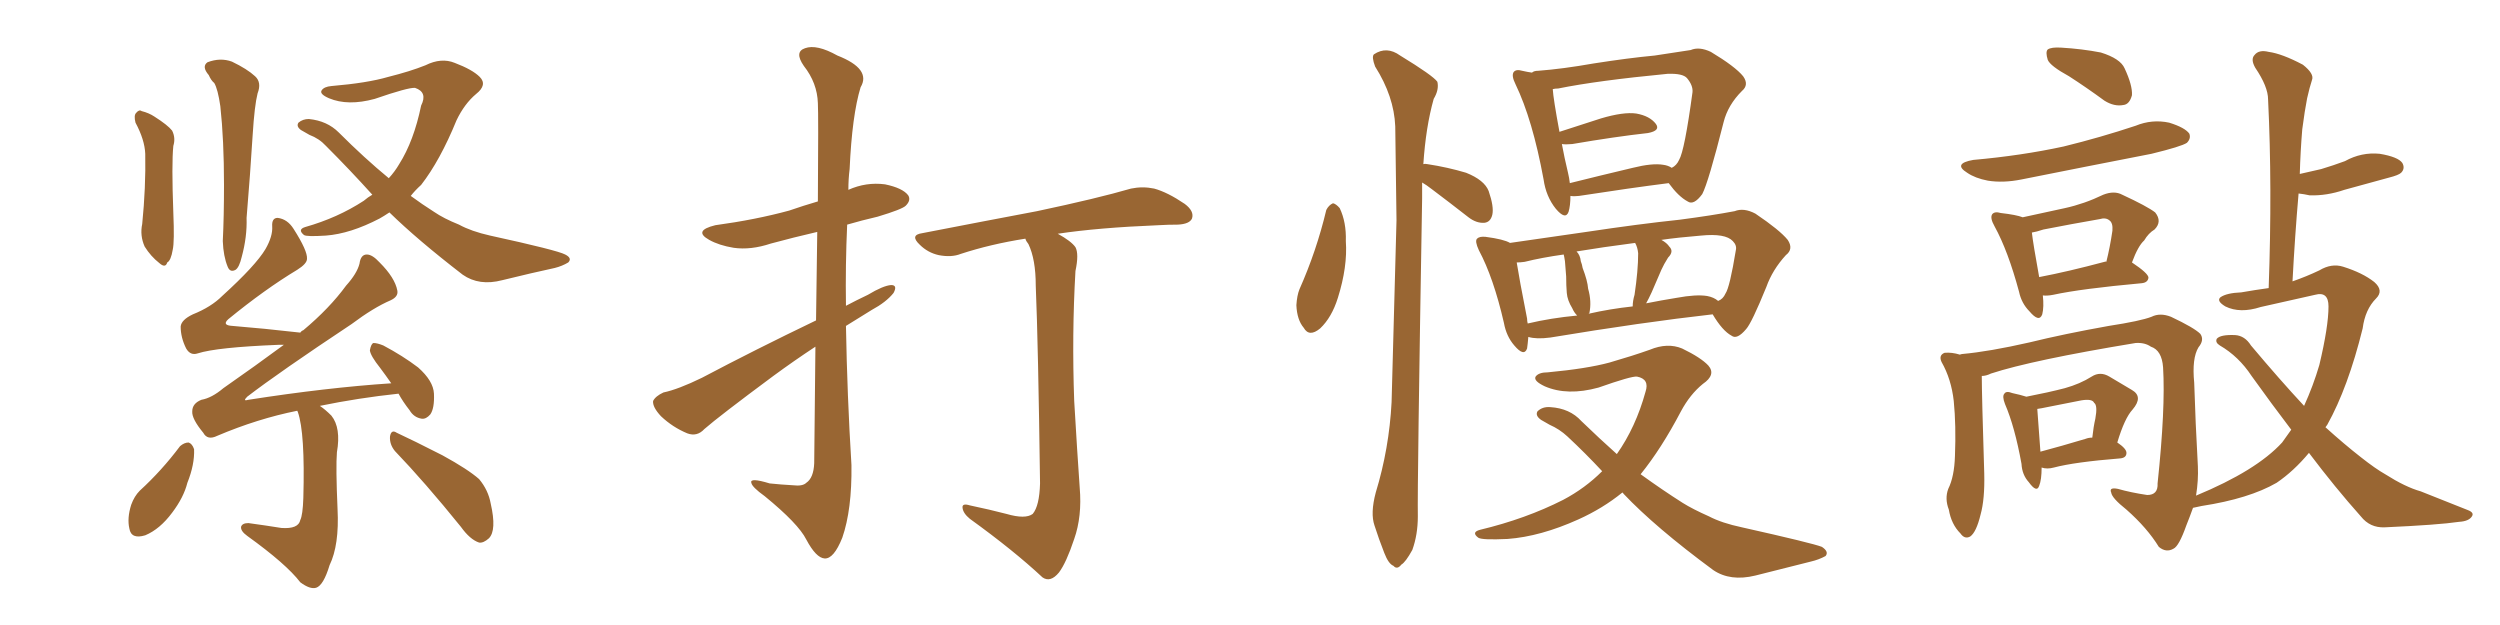<svg xmlns="http://www.w3.org/2000/svg" xmlns:xlink="http://www.w3.org/1999/xlink" width="600" height="150"><path fill="#996633" padding="10" d="M32.52 29.44L32.52 29.44Q32.08 27.69 32.67 27.10L32.67 27.10Q33.40 26.22 33.98 26.66L33.98 26.66Q35.74 27.10 37.06 27.98L37.06 27.98Q40.28 30.03 41.31 31.35L41.31 31.35Q42.19 33.11 41.60 35.01L41.60 35.01Q41.16 39.26 41.60 51.12L41.60 51.12Q41.89 58.01 41.46 59.91L41.46 59.91Q41.02 62.55 40.14 62.99L40.14 62.99Q39.70 64.45 38.23 63.13L38.23 63.13Q36.18 61.52 34.72 59.18L34.72 59.18Q33.54 56.54 34.13 53.76L34.13 53.76Q35.01 44.97 34.86 36.91L34.86 36.91Q34.72 33.54 32.52 29.44ZM50.10 18.02L50.10 18.02Q48.34 15.97 49.80 14.94L49.80 14.94Q52.88 13.77 55.66 14.79L55.66 14.79Q59.33 16.55 61.23 18.31L61.23 18.31Q62.84 19.78 61.82 22.41L61.82 22.41Q61.08 25.34 60.64 32.37L60.64 32.37Q60.06 41.75 59.18 52.29L59.18 52.29Q59.33 56.84 58.01 61.67L58.01 61.67Q57.42 64.16 56.54 64.75L56.54 64.75Q55.22 65.48 54.64 64.01L54.64 64.01Q53.61 61.52 53.47 57.86L53.47 57.86Q53.76 52.00 53.76 44.38L53.76 44.38Q53.76 33.54 52.88 25.49L52.88 25.49Q52.29 21.39 51.42 19.92L51.42 19.92Q50.68 19.34 50.10 18.02ZM89.36 46.73L89.36 46.73Q84.08 40.87 78.22 35.01L78.22 35.01Q76.61 33.25 74.27 32.37L74.27 32.37Q73.24 31.79 72.22 31.20L72.22 31.20Q71.04 30.32 71.63 29.44L71.63 29.44Q72.66 28.56 74.12 28.56L74.12 28.56Q78.52 29.00 81.30 31.79L81.30 31.79Q87.45 37.94 93.31 42.77L93.31 42.77Q94.78 41.16 95.80 39.40L95.80 39.40Q99.32 33.84 101.07 25.34L101.07 25.34Q102.69 22.12 99.61 21.09L99.61 21.09Q98.00 20.95 89.94 23.73L89.94 23.73Q83.50 25.49 78.96 23.58L78.96 23.58Q76.61 22.56 77.20 21.68L77.20 21.68Q77.78 20.80 79.54 20.65L79.54 20.65Q88.18 19.92 93.16 18.46L93.16 18.46Q98.44 17.14 102.10 15.67L102.10 15.67Q105.91 13.77 109.13 15.09L109.13 15.09Q113.38 16.70 115.14 18.46L115.14 18.46Q117.04 20.36 114.26 22.56L114.26 22.56Q111.47 24.90 109.57 28.86L109.57 28.86Q105.62 38.53 101.07 44.38L101.07 44.38Q99.61 45.70 98.58 47.02L98.58 47.02Q101.37 49.07 104.15 50.83L104.15 50.83Q106.49 52.44 110.16 53.91L110.16 53.91Q113.09 55.52 117.63 56.54L117.63 56.54Q133.74 60.06 135.64 61.08L135.64 61.08Q137.40 61.96 136.38 62.99L136.38 62.99Q134.91 63.87 133.15 64.31L133.15 64.31Q127.73 65.48 120.56 67.24L120.56 67.24Q114.99 68.70 111.04 65.92L111.04 65.92Q100.20 57.57 93.46 50.98L93.46 50.98Q92.14 51.86 91.11 52.44L91.11 52.44Q84.08 56.10 78.22 56.54L78.22 56.54Q73.54 56.84 72.95 56.40L72.95 56.40Q71.34 55.08 73.24 54.49L73.24 54.49Q81.01 52.29 87.30 48.19L87.30 48.19Q88.33 47.31 89.36 46.73ZM71.34 98.58L71.34 98.58Q61.82 100.49 52.15 104.59L52.15 104.59Q49.80 105.76 48.78 103.86L48.78 103.86Q46.00 100.49 46.14 98.73L46.14 98.73Q46.14 96.83 48.34 95.95L48.34 95.95Q50.83 95.51 53.61 93.16L53.61 93.16Q61.38 87.74 68.12 82.76L68.12 82.76Q67.38 82.76 66.80 82.76L66.80 82.76Q52.00 83.35 47.46 84.81L47.46 84.81Q45.70 85.40 44.68 83.64L44.68 83.64Q43.36 81.01 43.36 78.37L43.36 78.37Q43.51 76.76 46.29 75.44L46.29 75.44Q50.68 73.68 53.32 71.04L53.32 71.04Q61.38 63.72 63.72 59.77L63.72 59.77Q65.48 56.69 65.33 54.35L65.33 54.35Q65.19 52.29 66.65 52.29L66.65 52.29Q68.99 52.59 70.46 54.93L70.46 54.93Q73.83 60.21 73.68 62.11L73.68 62.11Q73.68 63.28 71.34 64.75L71.34 64.75Q63.57 69.43 54.79 76.61L54.79 76.61Q53.17 78.08 55.81 78.22L55.81 78.22Q63.13 78.81 72.07 79.83L72.07 79.83Q72.36 79.39 72.80 79.25L72.80 79.25Q79.10 73.97 83.06 68.55L83.06 68.55Q85.69 65.63 86.28 63.28L86.28 63.28Q86.57 61.08 88.04 61.08L88.04 61.08Q89.36 61.08 91.11 62.99L91.11 62.99Q94.78 66.65 95.36 69.73L95.36 69.73Q95.65 71.19 93.75 72.07L93.75 72.07Q89.65 73.83 84.38 77.78L84.38 77.78Q66.94 89.36 59.33 95.21L59.33 95.21Q58.15 96.39 59.62 95.95L59.62 95.95Q78.37 93.02 93.90 91.99L93.90 91.99Q92.58 90.09 91.26 88.33L91.26 88.33Q88.92 85.40 88.77 84.08L88.77 84.08Q89.06 82.47 89.65 82.32L89.65 82.32Q90.53 82.32 91.99 82.91L91.99 82.91Q96.68 85.40 100.34 88.18L100.34 88.18Q104.00 91.41 104.15 94.48L104.15 94.48Q104.30 98.00 103.27 99.46L103.27 99.46Q102.25 100.63 101.22 100.49L101.22 100.49Q99.32 100.20 98.29 98.44L98.29 98.44Q96.68 96.39 95.65 94.48L95.65 94.48Q85.99 95.51 76.76 97.41L76.76 97.41Q78.08 98.29 79.54 99.76L79.54 99.76Q81.88 102.69 80.86 108.54L80.86 108.54Q80.57 112.06 81.01 122.17L81.01 122.17Q81.45 130.81 79.10 135.64L79.10 135.64Q77.64 140.48 75.88 141.06L75.88 141.06Q74.41 141.50 72.07 139.75L72.07 139.75Q68.70 135.35 59.33 128.61L59.33 128.61Q57.71 127.44 57.86 126.42L57.86 126.42Q58.15 125.54 59.62 125.54L59.62 125.54Q63.87 126.12 67.53 126.71L67.53 126.71Q71.63 127.00 72.07 124.80L72.07 124.80Q72.66 123.63 72.80 119.53L72.80 119.53Q73.24 103.86 71.48 98.88L71.48 98.88Q71.34 98.58 71.34 98.58ZM43.21 107.08L43.21 107.08Q44.24 106.20 45.26 106.20L45.26 106.20Q46.14 106.49 46.58 107.81L46.58 107.81Q46.73 111.47 44.97 115.87L44.97 115.87Q44.09 119.38 41.31 123.05L41.31 123.05Q38.38 127.00 34.86 128.47L34.86 128.47Q31.49 129.49 31.05 126.86L31.05 126.86Q30.47 124.37 31.49 121.14L31.49 121.14Q32.23 119.09 33.54 117.77L33.54 117.77Q38.82 112.94 43.21 107.08ZM94.78 108.25L94.78 108.25L94.78 108.25Q93.46 106.64 93.60 104.74L93.60 104.74Q93.90 102.98 95.21 103.86L95.21 103.86Q99.02 105.62 106.20 109.28L106.20 109.28Q112.35 112.65 114.99 114.99L114.99 114.99Q117.19 117.63 117.77 120.85L117.77 120.85Q119.24 127.29 117.33 129.20L117.33 129.20Q116.02 130.37 114.99 130.22L114.99 130.22Q112.79 129.49 110.60 126.42L110.60 126.42Q101.95 115.72 94.78 108.25ZM195.70 83.20L195.70 83.20Q190.58 86.57 185.60 90.23L185.60 90.23Q172.56 99.90 169.04 102.98L169.04 102.98Q167.29 104.88 164.94 104.00L164.94 104.00Q161.43 102.54 158.64 99.90L158.64 99.90Q156.59 97.71 156.74 96.24L156.74 96.24Q157.32 95.07 159.23 94.19L159.23 94.19Q162.74 93.46 168.46 90.67L168.46 90.67Q181.20 83.94 195.85 76.90L195.85 76.90Q196.00 64.60 196.14 55.66L196.14 55.66Q190.43 56.98 185.01 58.45L185.01 58.45Q180.18 60.06 176.07 59.47L176.07 59.47Q172.56 58.89 170.21 57.57L170.21 57.57Q166.26 55.37 171.68 54.05L171.68 54.05Q181.35 52.73 189.40 50.54L189.40 50.54Q192.77 49.37 196.29 48.34L196.29 48.34Q196.44 27.39 196.29 24.76L196.29 24.76Q196.14 19.92 192.92 15.82L192.92 15.82Q190.58 12.45 193.21 11.57L193.21 11.57Q196.00 10.55 200.98 13.33L200.98 13.33Q209.18 16.55 206.54 20.95L206.54 20.95Q204.49 27.69 203.91 40.58L203.91 40.58Q203.61 42.92 203.61 45.56L203.61 45.56Q207.86 43.65 212.40 44.24L212.40 44.24Q216.65 45.12 217.97 46.88L217.97 46.88Q218.70 48.05 217.38 49.37L217.38 49.37Q216.50 50.24 210.64 52.00L210.64 52.00Q206.84 52.88 203.32 53.91L203.32 53.91Q202.88 63.57 203.03 73.39L203.03 73.39Q205.52 72.07 208.30 70.75L208.30 70.75Q211.96 68.55 213.87 68.41L213.87 68.41Q215.48 68.41 214.45 70.31L214.45 70.31Q212.70 72.51 209.18 74.41L209.18 74.41Q206.10 76.32 203.03 78.22L203.03 78.22Q203.32 94.92 204.35 111.62L204.35 111.62Q204.49 122.31 202.15 129.05L202.15 129.05Q200.10 134.18 197.90 134.03L197.90 134.03Q195.85 133.89 193.51 129.49L193.51 129.49Q191.60 125.68 183.54 119.09L183.54 119.09Q180.47 116.89 180.32 115.87L180.32 115.87Q179.88 114.55 184.72 116.02L184.72 116.02Q187.50 116.31 190.28 116.46L190.28 116.46Q192.63 116.75 193.51 115.87L193.51 115.87Q195.26 114.70 195.41 111.18L195.41 111.18Q195.56 95.65 195.70 83.20ZM241.55 123.34L241.55 123.34L241.55 123.34Q246.09 124.66 247.85 123.34L247.85 123.34Q249.46 121.44 249.61 116.02L249.61 116.02Q249.17 82.76 248.58 68.55L248.58 68.55Q248.58 62.26 246.83 58.59L246.83 58.59Q246.24 57.86 246.09 57.28L246.09 57.28Q237.74 58.59 230.57 60.94L230.57 60.94Q228.37 61.82 225.29 61.23L225.29 61.23Q222.66 60.64 220.75 58.74L220.75 58.74Q218.26 56.40 221.34 55.96L221.34 55.96Q236.43 53.03 248.88 50.68L248.88 50.68Q263.38 47.61 271.44 45.26L271.44 45.26Q274.22 44.68 277.00 45.26L277.00 45.26Q280.22 46.14 284.33 48.93L284.33 48.93Q286.67 50.68 286.08 52.44L286.08 52.44Q285.50 53.76 282.71 53.91L282.71 53.91Q280.37 53.91 278.03 54.05L278.03 54.05Q263.53 54.64 253.86 56.10L253.86 56.10Q257.08 57.86 258.11 59.33L258.11 59.33Q258.98 60.94 258.11 65.04L258.11 65.04Q257.23 80.27 257.81 96.24L257.81 96.24Q258.54 108.69 259.13 117.04L259.13 117.04Q259.72 123.93 257.81 129.35L257.81 129.35Q255.91 135.06 254.15 137.40L254.15 137.40Q252.10 139.89 250.20 138.57L250.20 138.57Q243.31 132.13 232.76 124.51L232.76 124.51Q231.15 123.19 231.01 121.88L231.01 121.88Q230.86 120.70 232.76 121.29L232.76 121.29Q237.60 122.31 241.55 123.34ZM318.31 50.39L318.31 50.39Q318.90 49.22 319.92 48.78L319.92 48.78Q320.65 48.93 321.53 49.95L321.53 49.95Q323.14 53.32 323.00 57.86L323.00 57.86Q323.44 64.01 321.09 71.48L321.09 71.48Q319.63 76.17 316.85 78.81L316.85 78.81Q314.21 81.01 312.89 78.66L312.89 78.66Q311.28 76.76 311.13 73.24L311.13 73.24Q311.28 70.90 311.87 69.43L311.87 69.43Q315.97 60.21 318.31 50.39ZM341.60 39.40L341.60 39.40Q342.04 39.26 342.63 39.40L342.63 39.40Q347.46 40.14 351.86 41.46L351.86 41.46Q356.25 43.21 357.28 45.85L357.28 45.85Q358.59 49.66 358.15 51.56L358.15 51.56Q357.71 53.32 356.25 53.47L356.25 53.47Q354.35 53.61 352.44 52.15L352.44 52.15Q347.75 48.49 343.65 45.41L343.65 45.41Q342.33 44.38 341.31 43.80L341.31 43.80Q341.31 45.70 341.31 47.61L341.31 47.61Q340.14 116.46 340.28 123.93L340.28 123.93Q340.28 128.32 338.96 131.98L338.96 131.98Q337.35 134.91 336.33 135.50L336.33 135.50Q335.30 136.82 334.42 135.79L334.42 135.79Q333.25 135.35 332.23 132.71L332.23 132.71Q330.91 129.35 329.88 126.12L329.88 126.12Q328.86 123.19 330.18 118.21L330.18 118.21Q333.40 107.67 333.98 96.53L333.98 96.53Q334.57 73.68 335.16 52.88L335.16 52.88Q335.01 40.87 334.86 30.32L334.86 30.32Q334.57 23.14 330.03 15.97L330.03 15.97Q329.15 13.62 329.74 13.04L329.74 13.04Q332.81 10.99 336.04 13.33L336.04 13.33Q343.95 18.16 344.97 19.63L344.97 19.63Q345.41 21.53 344.09 23.73L344.09 23.73Q342.19 30.47 341.60 39.40ZM400.49 43.95L400.49 43.95Q391.26 45.12 378.96 47.02L378.96 47.02Q377.78 47.17 376.90 47.02L376.90 47.02Q376.90 49.37 376.46 50.83L376.46 50.83Q375.73 52.88 373.39 50.10L373.39 50.10Q371.04 47.17 370.46 43.07L370.46 43.07Q367.82 28.71 363.72 20.21L363.72 20.21Q362.70 18.16 363.28 17.29L363.28 17.29Q363.87 16.55 365.33 16.99L365.33 16.99Q366.65 17.29 367.68 17.43L367.68 17.43Q368.12 16.99 369.14 16.99L369.14 16.99Q375 16.55 382.47 15.23L382.47 15.23Q390.82 13.92 397.12 13.33L397.12 13.33Q402.10 12.60 405.76 12.01L405.76 12.01Q407.81 11.13 410.60 12.45L410.60 12.45Q416.46 15.97 418.36 18.31L418.36 18.31Q419.82 20.36 418.07 21.83L418.07 21.83Q414.70 25.20 413.67 29.30L413.67 29.30L413.67 29.30Q410.01 43.80 408.54 46.58L408.54 46.58Q406.49 49.37 405.03 48.34L405.03 48.34Q402.83 47.17 400.49 43.95ZM376.32 41.46L376.32 41.46Q376.61 42.63 376.76 43.95L376.76 43.95Q383.79 42.19 391.85 40.28L391.85 40.28Q396.53 39.11 399.17 39.55L399.17 39.55Q400.34 39.70 401.22 40.28L401.22 40.28Q402.39 39.70 402.98 38.38L402.98 38.38Q404.30 36.18 406.20 22.12L406.20 22.12Q406.35 20.51 404.88 18.75L404.88 18.75Q403.86 17.58 400.20 17.72L400.20 17.72Q383.35 19.34 373.97 21.24L373.97 21.24Q373.24 21.24 372.66 21.39L372.66 21.39Q372.80 23.73 374.27 31.64L374.27 31.64Q378.81 30.18 384.23 28.42L384.23 28.42Q389.65 26.81 392.72 27.25L392.72 27.25Q395.95 27.83 397.41 29.74L397.41 29.74Q398.58 31.35 395.51 31.93L395.51 31.93Q387.60 32.81 377.34 34.57L377.34 34.57Q375.73 34.72 374.85 34.57L374.85 34.57Q375.44 37.79 376.32 41.46ZM411.04 75.44L411.04 75.44Q394.19 77.34 372.07 81.01L372.07 81.01Q368.70 81.45 366.80 80.86L366.80 80.86Q366.65 82.62 366.50 83.64L366.50 83.64Q365.77 85.69 363.43 82.91L363.43 82.91Q361.52 80.71 360.94 77.49L360.94 77.49Q358.45 66.65 354.93 60.06L354.93 60.06Q353.91 57.86 354.49 57.28L354.49 57.28Q355.08 56.69 356.54 56.84L356.54 56.84Q360.94 57.42 362.40 58.30L362.40 58.30Q370.46 57.13 380.71 55.66L380.71 55.66Q393.31 53.76 403.13 52.73L403.13 52.73Q410.89 51.71 416.31 50.68L416.31 50.68Q418.51 49.80 421.29 51.27L421.29 51.27Q427.15 55.22 429.05 57.57L429.05 57.57Q430.52 59.77 428.61 61.23L428.61 61.23Q425.39 64.75 423.93 68.85L423.93 68.85L423.93 68.85Q420.41 77.49 419.09 78.96L419.09 78.96Q416.89 81.59 415.58 80.57L415.58 80.57Q413.38 79.39 411.04 75.44ZM366.50 76.46L366.50 76.46Q366.50 77.05 366.65 77.64L366.65 77.64Q372.22 76.32 378.52 75.73L378.52 75.73Q377.78 75 377.34 73.97L377.34 73.97Q376.17 72.07 376.03 70.31L376.03 70.31Q375.88 68.55 375.88 66.36L375.88 66.36Q375.73 64.16 375.59 62.70L375.59 62.70Q375.44 61.67 375.29 61.08L375.29 61.08Q370.02 61.82 365.92 62.84L365.92 62.84Q364.89 62.99 364.01 62.99L364.01 62.99Q364.60 66.80 366.50 76.46ZM381.45 75.15L381.45 75.15Q381.30 75.15 381.30 75.29L381.30 75.29Q386.43 74.12 391.85 73.54L391.85 73.54Q391.85 72.22 392.29 70.75L392.29 70.75Q393.16 64.89 393.16 60.79L393.16 60.79Q393.02 59.33 392.43 58.30L392.43 58.30Q384.52 59.33 378.37 60.35L378.37 60.35Q379.25 61.23 379.39 62.70L379.39 62.70Q379.69 63.43 379.83 64.31L379.83 64.31Q381.01 67.38 381.15 69.29L381.15 69.29Q382.03 72.36 381.45 75.15ZM396.39 70.17L396.39 70.17Q395.65 71.78 395.07 72.80L395.07 72.80Q398.73 72.07 402.39 71.48L402.39 71.48Q407.08 70.61 409.72 71.04L409.72 71.04Q411.33 71.34 412.35 72.22L412.35 72.22Q413.53 71.78 414.11 70.46L414.11 70.46Q415.14 68.99 416.60 60.06L416.60 60.06Q416.89 58.89 415.87 57.86L415.87 57.86Q414.11 55.96 408.25 56.54L408.25 56.54Q402.83 56.98 398.73 57.57L398.73 57.57Q400.05 58.30 400.63 59.18L400.63 59.18Q401.81 60.35 400.34 61.82L400.34 61.82Q399.32 63.43 398.73 64.75L398.73 64.75Q397.41 67.82 396.39 70.17ZM384.52 113.09L384.52 113.09L384.52 113.09Q380.57 108.84 376.17 104.74L376.17 104.74Q374.27 102.98 371.92 101.95L371.92 101.95Q370.90 101.37 369.87 100.78L369.87 100.78Q368.41 99.76 368.99 98.73L368.99 98.73Q370.17 97.56 372.07 97.71L372.07 97.71Q376.76 98.00 379.54 101.07L379.54 101.07Q383.94 105.32 388.04 108.98L388.04 108.98Q392.58 102.54 394.92 94.04L394.92 94.04Q395.95 90.97 392.87 90.38L392.87 90.38Q391.55 90.23 383.64 93.02L383.64 93.02Q376.17 95.07 370.75 92.72L370.75 92.72Q367.97 91.41 368.55 90.38L368.55 90.38Q369.29 89.36 371.48 89.36L371.48 89.36Q380.86 88.48 386.28 87.01L386.28 87.01Q391.85 85.40 395.95 83.94L395.95 83.94Q400.20 82.18 403.71 83.64L403.71 83.64Q408.25 85.84 410.01 87.74L410.01 87.74Q411.91 89.94 408.69 92.14L408.69 92.14Q405.62 94.63 403.42 98.73L403.42 98.73Q398.73 107.67 393.75 113.82L393.75 113.82Q399.02 117.63 403.86 120.70L403.86 120.70Q406.20 122.17 410.16 123.93L410.16 123.93Q413.23 125.54 418.07 126.56L418.07 126.56Q435.06 130.37 437.26 131.25L437.26 131.25Q439.01 132.42 438.13 133.45L438.13 133.45Q436.52 134.33 434.62 134.77L434.62 134.77Q428.91 136.23 421.29 138.13L421.29 138.13Q415.28 139.60 411.18 136.82L411.18 136.82Q397.27 126.56 389.65 118.51L389.65 118.51Q389.50 118.21 389.36 118.21L389.36 118.21Q384.67 122.02 378.81 124.66L378.81 124.66Q369.73 128.76 361.82 129.35L361.82 129.35Q355.66 129.64 354.79 129.05L354.79 129.05Q353.03 127.73 355.22 127.15L355.22 127.15Q366.21 124.51 375.15 119.97L375.15 119.97Q380.42 117.19 384.52 113.09ZM496.58 18.31L496.58 18.31Q492.04 15.82 491.46 14.36L491.46 14.36Q490.87 12.45 491.46 11.87L491.46 11.87Q492.33 11.28 494.68 11.43L494.68 11.43Q499.66 11.72 504.20 12.60L504.20 12.60Q508.89 14.06 509.91 16.41L509.91 16.41Q511.82 20.51 511.67 22.85L511.67 22.85Q511.08 25.05 509.62 25.20L509.62 25.20Q507.42 25.63 505.08 24.17L505.08 24.17Q500.68 20.95 496.58 18.31ZM473.58 38.38L473.58 38.38Q485.16 37.35 495.26 35.16L495.26 35.16Q504.20 32.96 512.55 30.18L512.55 30.18Q516.50 28.56 520.61 29.44L520.61 29.44Q524.41 30.62 525.44 32.08L525.44 32.08Q525.88 33.25 524.85 34.28L524.85 34.28Q523.54 35.16 516.36 36.91L516.36 36.91Q500.54 39.99 485.16 43.07L485.16 43.07Q480.76 43.95 477.10 43.36L477.10 43.36Q474.02 42.77 472.12 41.46L472.12 41.46Q468.60 39.26 473.58 38.38ZM490.28 70.90L490.28 70.90Q490.58 73.68 490.14 75.44L490.14 75.44Q489.40 77.49 487.06 74.71L487.06 74.71Q485.16 72.80 484.57 70.02L484.57 70.02Q481.93 60.21 478.71 54.35L478.71 54.35Q477.54 52.29 478.13 51.42L478.13 51.42Q478.71 50.68 480.18 51.12L480.18 51.12Q483.98 51.56 485.45 52.15L485.45 52.15Q490.72 50.98 495.56 49.95L495.56 49.95Q500.24 48.93 504.79 46.73L504.79 46.73Q507.42 45.70 509.33 46.73L509.33 46.73Q515.33 49.51 517.24 50.98L517.24 50.98Q518.99 53.17 517.09 55.08L517.09 55.08Q515.63 55.96 514.60 57.71L514.60 57.71Q513.13 59.03 511.67 62.99L511.67 62.99Q515.63 65.63 515.63 66.65L515.63 66.65Q515.48 67.82 514.01 67.97L514.01 67.97Q499.51 69.29 492.77 70.75L492.77 70.75Q491.31 71.04 490.28 70.90ZM505.08 62.84L505.08 62.84Q505.37 62.70 505.52 62.84L505.52 62.84Q506.40 59.33 506.98 55.37L506.98 55.37Q507.13 53.47 506.25 52.88L506.25 52.88Q505.37 52.15 503.91 52.59L503.91 52.59Q497.17 53.76 490.43 55.08L490.43 55.08Q488.67 55.66 487.65 55.81L487.65 55.81Q487.94 58.45 489.40 66.50L489.40 66.50Q496.29 65.19 505.08 62.84ZM489.99 112.21L489.99 112.21Q489.99 115.14 489.40 116.60L489.40 116.60Q488.82 118.36 486.91 115.72L486.91 115.72Q485.30 113.96 485.16 111.33L485.16 111.33Q483.54 102.39 481.20 96.97L481.20 96.97Q480.47 95.07 481.05 94.48L481.05 94.48Q481.49 93.75 482.96 94.34L482.96 94.34Q485.01 94.78 486.33 95.21L486.33 95.21Q491.60 94.19 495.56 93.16L495.56 93.16Q499.22 92.14 502.00 90.38L502.00 90.38Q504.05 89.06 506.25 90.38L506.25 90.38Q509.47 92.29 511.67 93.60L511.67 93.60Q514.45 95.21 511.82 98.29L511.82 98.29Q509.91 100.34 508.15 106.20L508.15 106.20Q510.35 107.67 510.35 108.69L510.35 108.69Q510.35 109.86 508.89 110.01L508.89 110.01Q497.90 110.89 492.92 112.21L492.92 112.21Q491.31 112.65 489.99 112.21ZM500.54 105.32L500.54 105.32Q501.27 105.03 502.15 105.03L502.15 105.03Q502.44 102.39 502.88 100.49L502.88 100.49Q503.47 97.27 502.59 96.68L502.59 96.68Q502.15 95.65 499.51 96.09L499.51 96.09Q495.70 96.83 491.31 97.71L491.31 97.71Q489.99 98.00 488.96 98.14L488.96 98.14Q488.96 98.14 488.96 98.29L488.96 98.29Q489.11 100.05 489.70 108.40L489.70 108.40Q494.68 107.08 500.54 105.32ZM554.15 108.69L554.15 108.69L554.15 108.69Q550.49 113.09 546.39 115.87L546.39 115.87Q539.79 119.68 528.37 121.44L528.37 121.44Q526.90 121.73 526.32 121.88L526.32 121.88Q525.59 123.93 524.71 126.12L524.71 126.12Q522.95 131.10 521.63 131.69L521.63 131.69Q519.87 132.71 518.12 131.25L518.12 131.25Q515.33 126.71 510.35 122.31L510.35 122.31Q506.84 119.53 506.69 118.21L506.69 118.21Q506.10 116.89 508.30 117.33L508.30 117.33Q511.38 118.21 515.33 118.80L515.33 118.80Q517.97 118.80 517.82 116.02L517.82 116.02Q519.73 98.00 519.14 88.18L519.14 88.18Q518.85 84.08 516.21 83.20L516.21 83.20Q514.75 82.18 512.55 82.32L512.55 82.32Q487.65 86.43 477.83 89.65L477.83 89.65Q476.66 90.23 475.63 90.23L475.63 90.23Q475.63 90.38 475.63 90.53L475.63 90.53Q475.63 94.63 476.22 113.67L476.22 113.67Q476.37 119.82 475.34 123.49L475.34 123.49Q474.32 127.73 472.85 128.76L472.85 128.76Q471.53 129.49 470.51 128.03L470.51 128.03Q468.31 125.83 467.72 122.31L467.72 122.31Q466.70 119.68 467.58 117.33L467.58 117.33Q469.04 114.40 469.19 109.42L469.19 109.42Q469.48 102.10 468.90 96.24L468.90 96.24Q468.31 90.97 465.97 86.87L465.97 86.87Q465.23 85.25 466.70 84.67L466.70 84.67Q468.46 84.52 470.36 85.11L470.36 85.11Q470.80 84.96 470.95 84.96L470.95 84.96Q477.39 84.38 487.06 82.18L487.06 82.18Q495.41 80.13 506.10 78.22L506.10 78.22Q513.72 77.05 516.36 76.03L516.36 76.03Q518.41 75 521.04 76.03L521.04 76.03Q526.61 78.66 528.08 80.13L528.08 80.13Q529.10 81.59 527.64 83.35L527.64 83.35Q526.03 85.99 526.61 91.85L526.61 91.85Q526.90 101.37 527.49 111.91L527.49 111.91Q527.64 115.28 527.05 118.95L527.05 118.95Q541.55 112.94 547.71 106.20L547.71 106.20Q548.88 104.59 549.90 103.13L549.90 103.13Q545.21 96.97 540.38 90.23L540.38 90.23Q537.30 85.55 532.76 82.91L532.76 82.91Q531.59 82.18 532.03 81.30L532.03 81.30Q532.91 80.27 536.43 80.42L536.43 80.42Q538.77 80.57 540.23 82.91L540.23 82.91Q547.12 91.11 552.98 97.41L552.98 97.41Q555.18 92.58 556.64 87.60L556.64 87.60Q558.84 78.37 558.84 73.54L558.84 73.54Q558.84 69.87 555.62 70.75L555.62 70.75Q549.17 72.22 542.58 73.68L542.58 73.68Q537.60 75.29 534.08 73.54L534.08 73.54Q531.88 72.22 532.91 71.34L532.91 71.34Q534.38 70.31 537.89 70.17L537.89 70.17Q541.26 69.58 544.48 69.14L544.48 69.14Q545.36 44.68 544.34 23.88L544.34 23.88Q544.34 20.80 541.26 16.26L541.26 16.26Q540.09 14.21 541.11 13.18L541.11 13.18Q542.14 11.87 544.48 12.45L544.48 12.45Q547.71 12.89 552.69 15.53L552.69 15.53Q555.47 17.72 554.88 19.19L554.88 19.19Q554.30 20.95 553.71 23.58L553.71 23.58Q553.13 26.51 552.54 31.05L552.54 31.05Q552.10 36.33 551.95 41.75L551.95 41.75Q554.44 41.16 557.08 40.58L557.08 40.58Q560.01 39.70 562.79 38.67L562.79 38.67Q566.75 36.47 571.14 36.91L571.14 36.91Q575.54 37.65 576.56 39.11L576.56 39.11Q577.29 40.43 576.27 41.46L576.27 41.46Q575.68 42.04 573.34 42.63L573.34 42.63Q567.92 44.09 562.65 45.56L562.65 45.56Q558.40 47.02 554.30 46.88L554.30 46.88Q552.98 46.58 551.66 46.44L551.66 46.44Q550.78 56.54 550.20 67.53L550.20 67.53Q553.56 66.36 556.64 64.89L556.64 64.89Q559.57 63.13 562.35 64.01L562.35 64.01Q567.04 65.48 569.82 67.68L569.82 67.68Q572.17 69.73 570.26 71.63L570.26 71.63Q567.63 74.27 567.04 78.81L567.04 78.81Q563.53 93.02 558.54 101.95L558.54 101.95Q558.25 102.39 558.11 102.54L558.11 102.54Q562.65 106.64 566.60 109.72L566.60 109.72Q570.12 112.50 572.46 113.82L572.46 113.82Q577.29 116.89 580.96 117.92L580.96 117.92Q586.52 120.12 592.38 122.46L592.38 122.46Q593.85 123.05 593.26 123.93L593.26 123.93Q592.53 125.10 590.19 125.24L590.19 125.24Q585.21 125.98 572.31 126.56L572.31 126.56Q568.80 126.71 566.60 123.93L566.60 123.93Q560.45 117.04 554.15 108.69Z"/></svg>